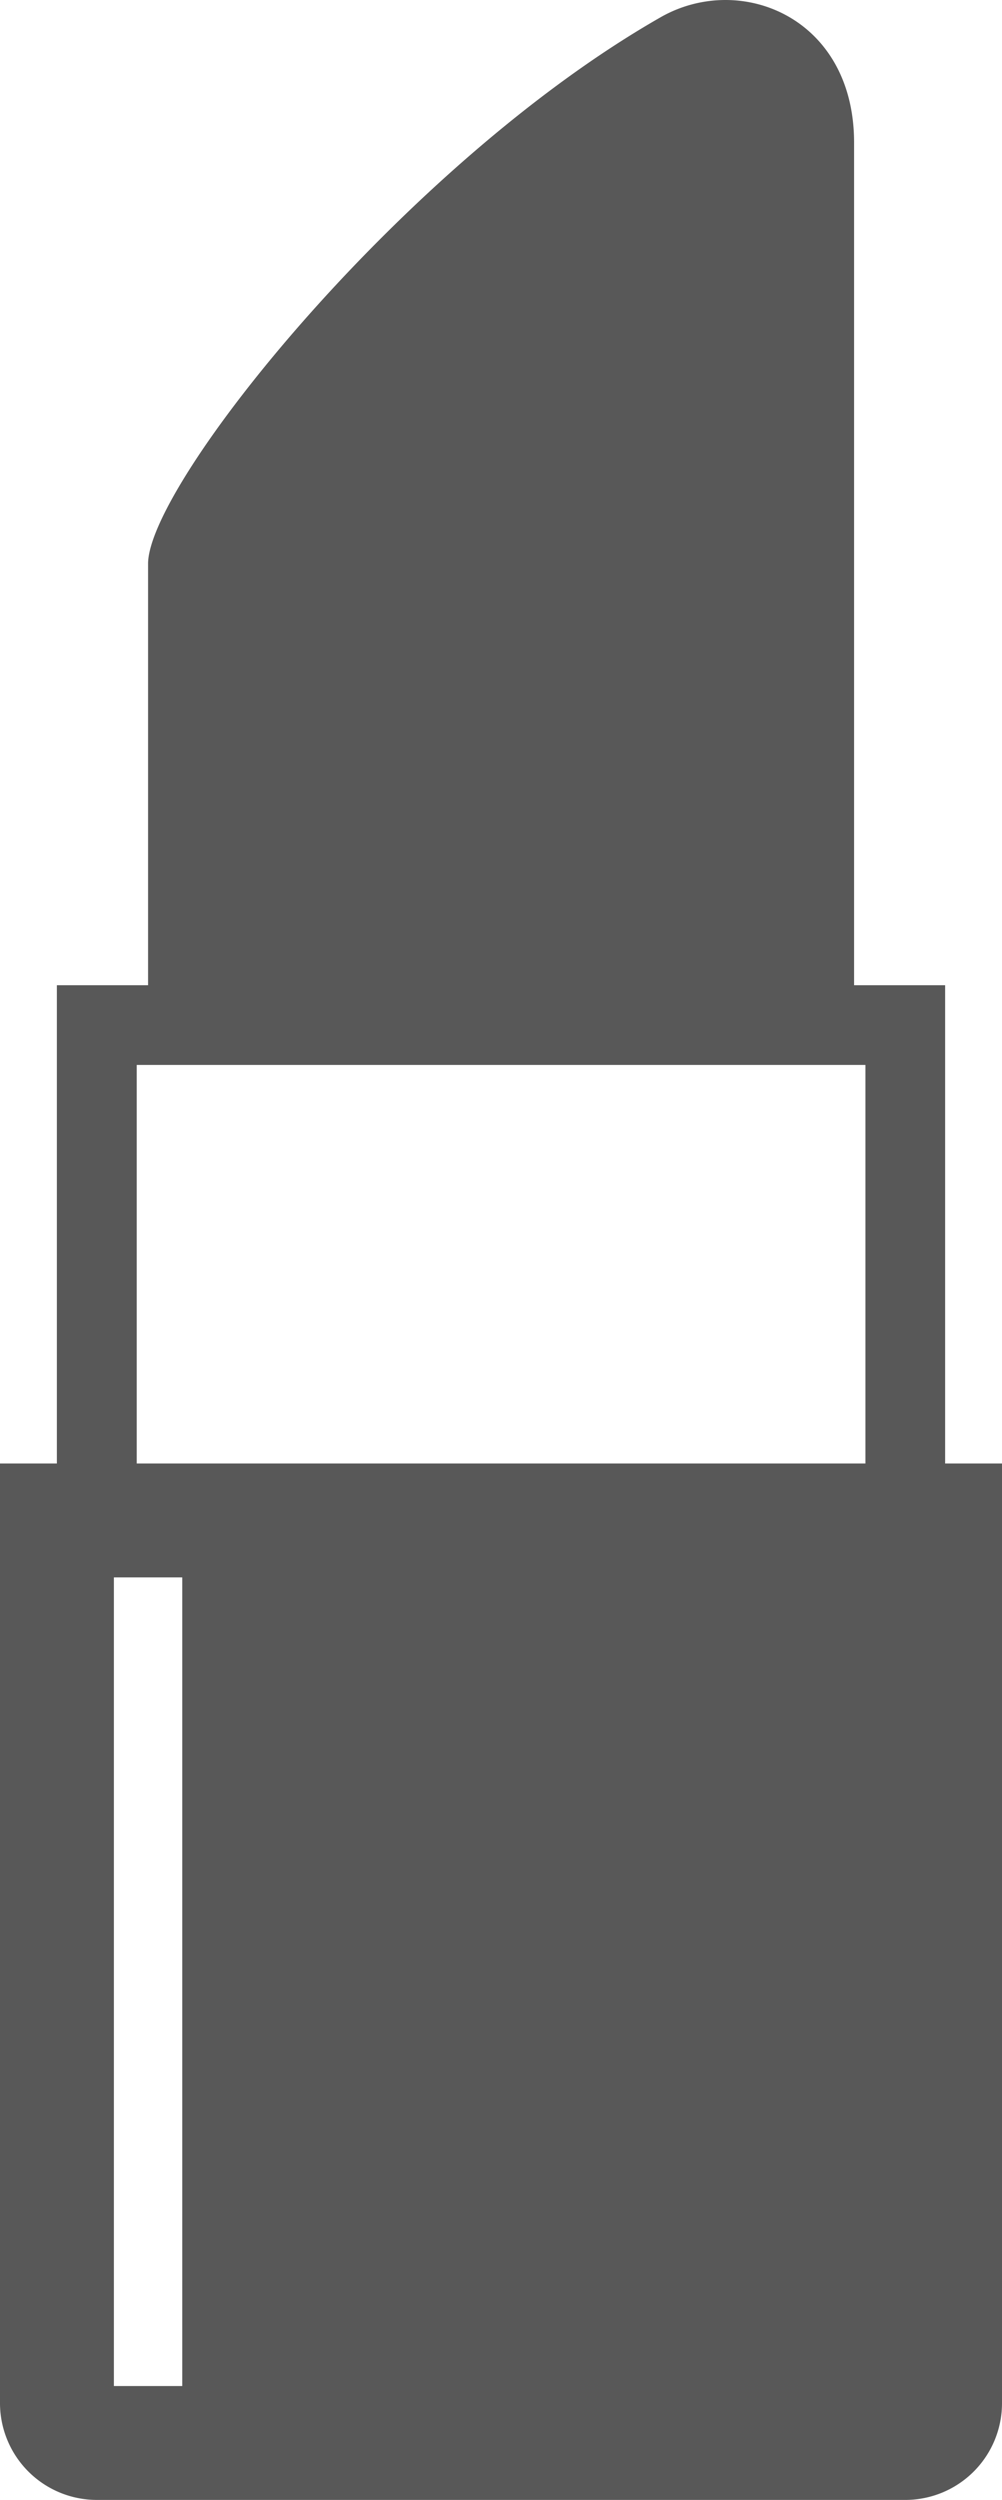 <svg xmlns="http://www.w3.org/2000/svg" viewBox="0 0 65.37 163.08"><defs><style>.cls-1{fill:#585858;}</style></defs><g id="レイヤー_2" data-name="レイヤー 2"><g id="レイヤー_1-2" data-name="レイヤー 1"><path class="cls-1" d="M61.66,95.47V64.27H55.72V9.3c0-8.17-7.43-11.15-12.63-8.17C26.36,10.69,9.66,31.58,9.66,36.78V64.27H3.71v31.2H0v61.29a6.32,6.32,0,0,0,6.32,6.32H59.06a6.31,6.31,0,0,0,6.31-6.32V95.47ZM11.89,155.65H7.43V102.9h4.46v52.75ZM56.46,95.47H8.92v-26H56.46v26Z"/></g></g></svg>